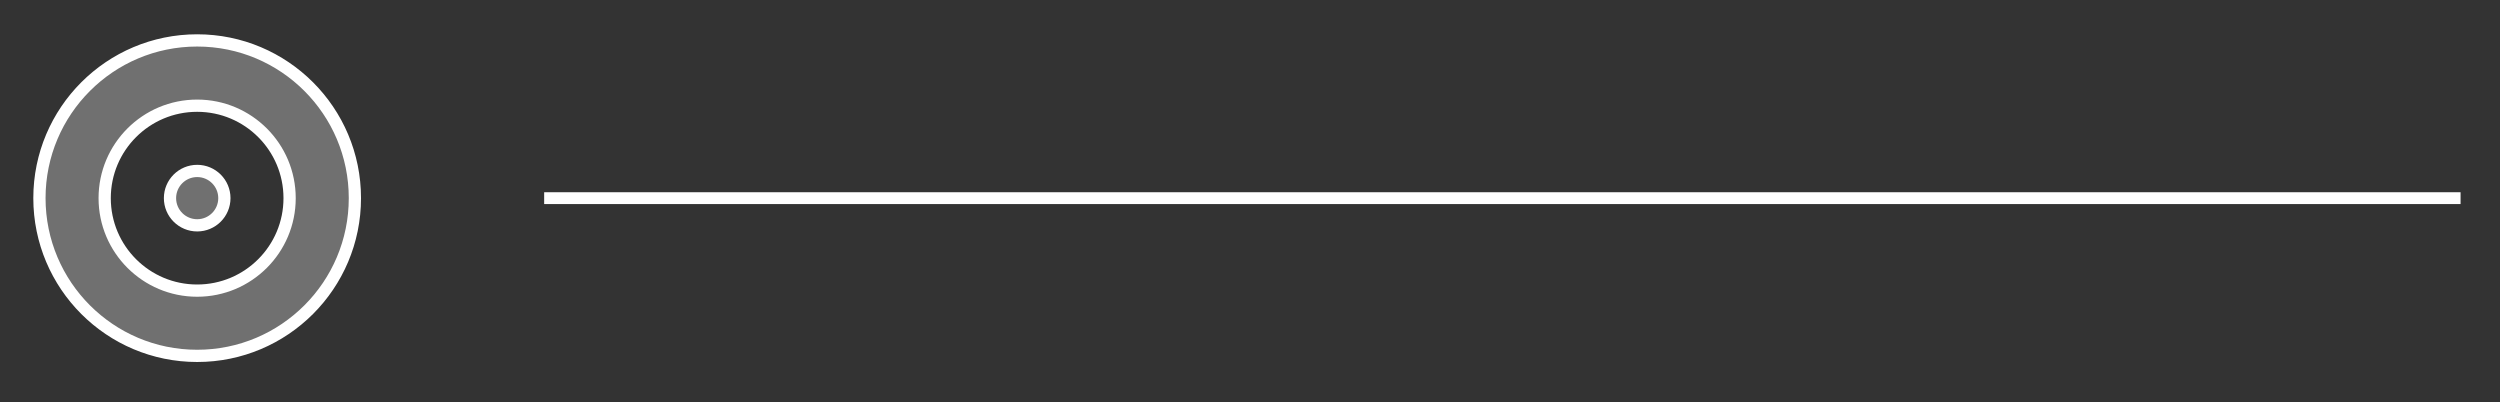<?xml version="1.0" encoding="UTF-8"?>
<svg xmlns="http://www.w3.org/2000/svg" width="317" height="51" viewBox="0 0 317 51" fill="none">
  <rect x="0" y="0" width="317" height="51" fill="#333333" stroke="none"/>
  <path d="M25.003 28.572C26.907 28.572 28.451 27.029 28.451 25.124C28.451 23.22 26.907 21.676 25.003 21.676C23.099 21.676 21.555 23.22 21.555 25.124C21.555 27.029 23.099 28.572 25.003 28.572Z" fill="white" fill-opacity="0.3"></path>
  <path fill-rule="evenodd" clip-rule="evenodd" d="M45 25.125C45 36.171 36.046 45.125 25 45.125C13.954 45.125 5 36.171 5 25.125C5 14.079 13.954 5.125 25 5.125C36.046 5.125 45 14.079 45 25.125ZM36.724 25.125C36.724 31.6 31.475 36.849 25 36.849C18.525 36.849 13.276 31.6 13.276 25.125C13.276 18.65 18.525 13.401 25 13.401C31.475 13.401 36.724 18.65 36.724 25.125Z" fill="white" fill-opacity="0.3"></path>
  <path d="M25 45.125C36.046 45.125 45 36.171 45 25.125C45 14.079 36.046 5.125 25 5.125C13.954 5.125 5 14.079 5 25.125C5 36.171 13.954 45.125 25 45.125Z" stroke="white" stroke-width="1.552" stroke-linecap="round" stroke-linejoin="round"></path>
  <path d="M24.998 36.851C31.473 36.851 36.722 31.602 36.722 25.127C36.722 18.651 31.473 13.402 24.998 13.402C18.523 13.402 13.273 18.651 13.273 25.127C13.273 31.602 18.523 36.851 24.998 36.851Z" stroke="white" stroke-width="1.552" stroke-linecap="round" stroke-linejoin="round"></path>
  <path d="M25.003 28.572C26.907 28.572 28.451 27.029 28.451 25.124C28.451 23.22 26.907 21.676 25.003 21.676C23.099 21.676 21.555 23.22 21.555 25.124C21.555 27.029 23.099 28.572 25.003 28.572Z" stroke="white" stroke-width="1.552" stroke-linecap="round" stroke-linejoin="round"></path>
  <path d="M69 25.125H312" stroke="white" stroke-width="1.5"></path>
</svg>
